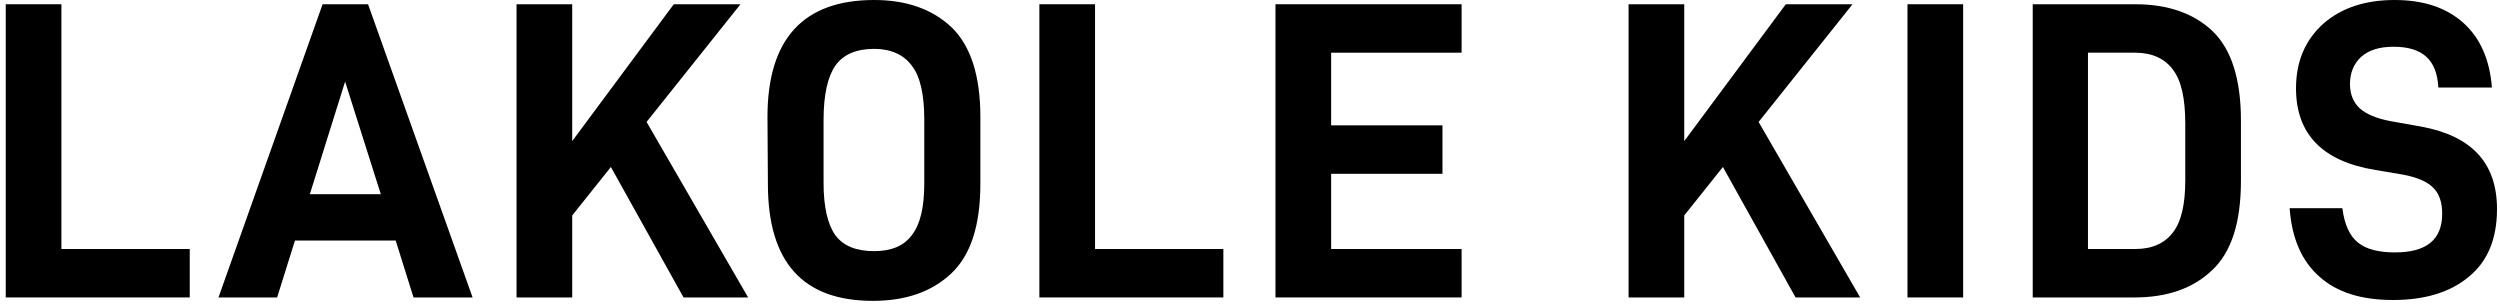 <svg width="353" height="43" viewBox="0 0 353 43" fill="none" xmlns="http://www.w3.org/2000/svg">
<path d="M327.497 39.06C324.977 36.84 323.597 33.6 323.297 29.4H330.737C331.037 31.68 331.757 33.3 332.957 34.26C334.157 35.22 335.897 35.64 338.177 35.64C342.617 35.64 344.837 33.84 344.837 30.18C344.837 28.56 344.417 27.3 343.517 26.46C342.677 25.62 341.237 25.02 339.317 24.66L335.417 24C327.977 22.8 324.197 18.96 324.197 12.48C324.197 8.64 325.517 5.64 328.037 3.36C330.557 1.14 333.917 0 338.117 0C342.197 0 345.437 1.08 347.837 3.24C350.237 5.4 351.557 8.46 351.857 12.36H344.297C344.177 10.38 343.637 8.94 342.557 7.98C341.537 7.08 340.037 6.6 337.997 6.6C335.957 6.6 334.457 7.08 333.377 8.04C332.357 9 331.817 10.26 331.817 11.88C331.817 13.32 332.297 14.46 333.197 15.3C334.157 16.14 335.597 16.74 337.517 17.1L341.897 17.88C349.037 19.2 352.577 23.04 352.577 29.52C352.577 33.72 351.257 36.9 348.617 39.06C345.977 41.28 342.377 42.36 337.877 42.36C333.437 42.36 329.957 41.28 327.497 39.06Z" fill="black"/>
<path d="M287.021 0.6H301.541C306.161 0.6 309.821 1.92 312.461 4.44C315.101 7.02 316.421 11.22 316.421 17.04V25.5C316.421 31.38 315.101 35.58 312.341 38.16C309.641 40.74 305.981 42 301.361 42H287.021V0.6ZM301.481 35.16C303.881 35.16 305.621 34.38 306.821 32.82C308.021 31.26 308.561 28.8 308.561 25.44V17.46C308.561 13.98 308.021 11.4 306.821 9.84C305.681 8.28 303.881 7.44 301.481 7.44H294.821V35.16H301.481Z" fill="black"/>
<path d="M269.336 0.6H277.196V42H269.336V0.6Z" fill="black"/>
<path d="M243.275 23.58L237.815 30.42V42H229.955V0.6H237.815V19.92L252.155 0.6H261.575L248.315 17.22L262.655 42H253.535L243.275 23.58Z" fill="black"/>
<path d="M187.957 7.44V17.7H203.677V24.54H187.957V35.16H206.377V42H180.097V0.6H206.377V7.44H187.957Z" fill="black"/>
<path d="M146.759 0.6H154.619V35.16H172.739V42H146.759V0.6Z" fill="black"/>
<path d="M108.428 25.98L108.368 16.5C108.368 5.52 113.408 0 123.428 0C128.048 0 131.708 1.32 134.408 3.9C137.048 6.48 138.428 10.68 138.428 16.5V25.98C138.428 31.86 137.048 36.06 134.288 38.64C131.528 41.22 127.868 42.48 123.248 42.48C113.348 42.48 108.428 37.02 108.428 25.98ZM128.768 33.18C129.968 31.62 130.508 29.22 130.508 25.86V16.92C130.508 13.44 129.968 10.86 128.768 9.3C127.628 7.74 125.828 6.9 123.428 6.9C120.908 6.9 119.108 7.68 117.968 9.24C116.888 10.8 116.288 13.32 116.288 16.92V25.86C116.288 29.28 116.888 31.74 117.968 33.24C119.108 34.74 120.908 35.46 123.428 35.46C125.828 35.46 127.628 34.74 128.768 33.18Z" fill="black"/>
<path d="M86.256 23.58L80.796 30.42V42H72.936V0.6H80.796V19.92L95.136 0.6H104.556L91.296 17.22L105.636 42H96.516L86.256 23.58Z" fill="black"/>
<path d="M55.869 33.96H41.649L39.129 42H30.849L45.549 0.6H51.969L66.729 42H58.389L55.869 33.96ZM53.769 27.42L48.729 11.52L43.749 27.42H53.769Z" fill="black"/>
<path d="M0.811 0.6H8.671V35.16H26.791V42H0.811V0.6Z" fill="black"/>
</svg>
